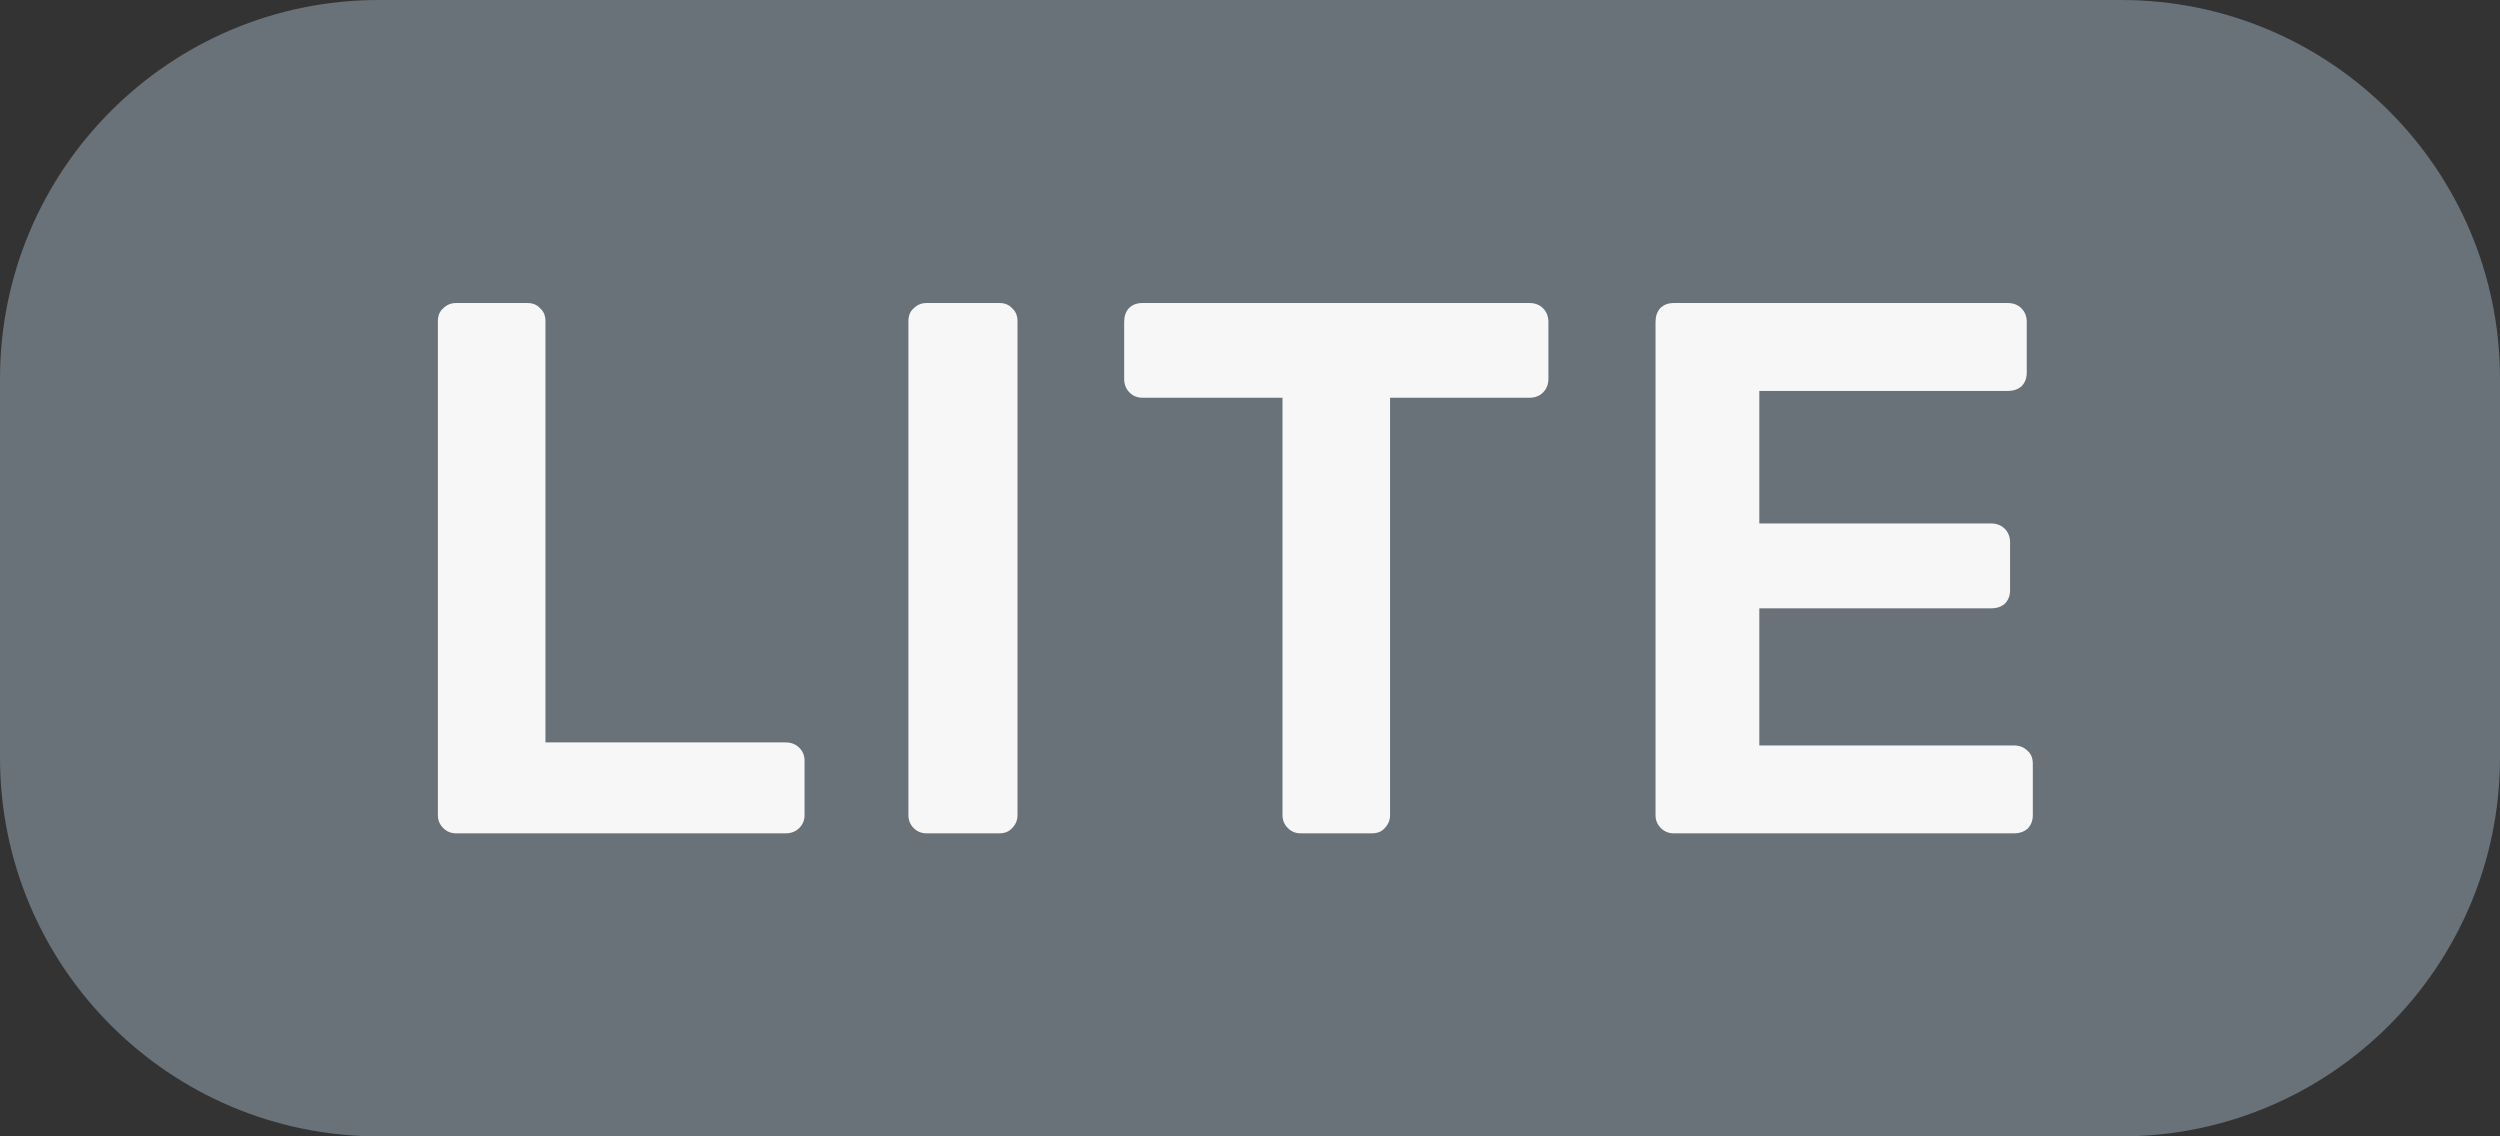<svg width="33" height="15" viewBox="0 0 33 15" fill="none" xmlns="http://www.w3.org/2000/svg">
<rect x="0" y="0" width="33" height="15" fill="#333333" stroke="none"/>
<path d="M0 5C0 2.239 2.239 0 5 0H28C30.761 0 33 2.239 33 5V10C33 12.761 30.761 15 28 15H5C2.239 15 0 12.761 0 10V5Z" fill="#697279"/>
<path d="M6.02 11C5.953 11 5.897 10.977 5.85 10.93C5.803 10.883 5.78 10.827 5.78 10.76V4.24C5.78 4.167 5.803 4.11 5.85 4.07C5.897 4.023 5.953 4 6.02 4H6.96C7.033 4 7.09 4.023 7.13 4.07C7.177 4.11 7.2 4.167 7.2 4.24V9.8H10.37C10.443 9.8 10.503 9.823 10.55 9.87C10.597 9.917 10.62 9.973 10.62 10.04V10.76C10.62 10.827 10.597 10.883 10.55 10.93C10.503 10.977 10.443 11 10.37 11H6.02Z" fill="#F7F7F7"/>
<path d="M12.23 11C12.164 11 12.107 10.977 12.06 10.93C12.014 10.883 11.991 10.827 11.991 10.76V4.24C11.991 4.167 12.014 4.11 12.06 4.07C12.107 4.023 12.164 4 12.23 4H13.191C13.264 4 13.32 4.023 13.361 4.07C13.407 4.11 13.431 4.167 13.431 4.24V10.76C13.431 10.827 13.407 10.883 13.361 10.93C13.32 10.977 13.264 11 13.191 11H12.23Z" fill="#F7F7F7"/>
<path d="M17.169 11C17.102 11 17.045 10.977 16.999 10.93C16.952 10.883 16.929 10.827 16.929 10.76V5.25H15.079C15.012 5.25 14.955 5.227 14.909 5.18C14.862 5.133 14.839 5.073 14.839 5V4.25C14.839 4.177 14.859 4.117 14.899 4.07C14.945 4.023 15.005 4 15.079 4H20.189C20.262 4 20.322 4.023 20.369 4.07C20.415 4.117 20.439 4.177 20.439 4.25V5C20.439 5.073 20.415 5.133 20.369 5.18C20.322 5.227 20.262 5.25 20.189 5.25H18.349V10.76C18.349 10.827 18.325 10.883 18.279 10.93C18.239 10.977 18.182 11 18.109 11H17.169Z" fill="#F7F7F7"/>
<path d="M22.093 11C22.026 11 21.97 10.977 21.923 10.93C21.876 10.883 21.853 10.827 21.853 10.76V4.25C21.853 4.177 21.873 4.117 21.913 4.07C21.96 4.023 22.02 4 22.093 4H26.503C26.576 4 26.636 4.023 26.683 4.07C26.73 4.117 26.753 4.177 26.753 4.25V4.92C26.753 4.993 26.73 5.053 26.683 5.1C26.636 5.14 26.576 5.16 26.503 5.16H23.223V6.91H26.283C26.356 6.91 26.416 6.933 26.463 6.98C26.51 7.027 26.533 7.087 26.533 7.16V7.79C26.533 7.863 26.51 7.923 26.463 7.97C26.416 8.01 26.356 8.03 26.283 8.03H23.223V9.84H26.583C26.656 9.84 26.716 9.863 26.763 9.91C26.81 9.95 26.833 10.007 26.833 10.08V10.76C26.833 10.833 26.81 10.893 26.763 10.94C26.716 10.98 26.656 11 26.583 11H22.093Z" fill="#F7F7F7"/>
</svg>
